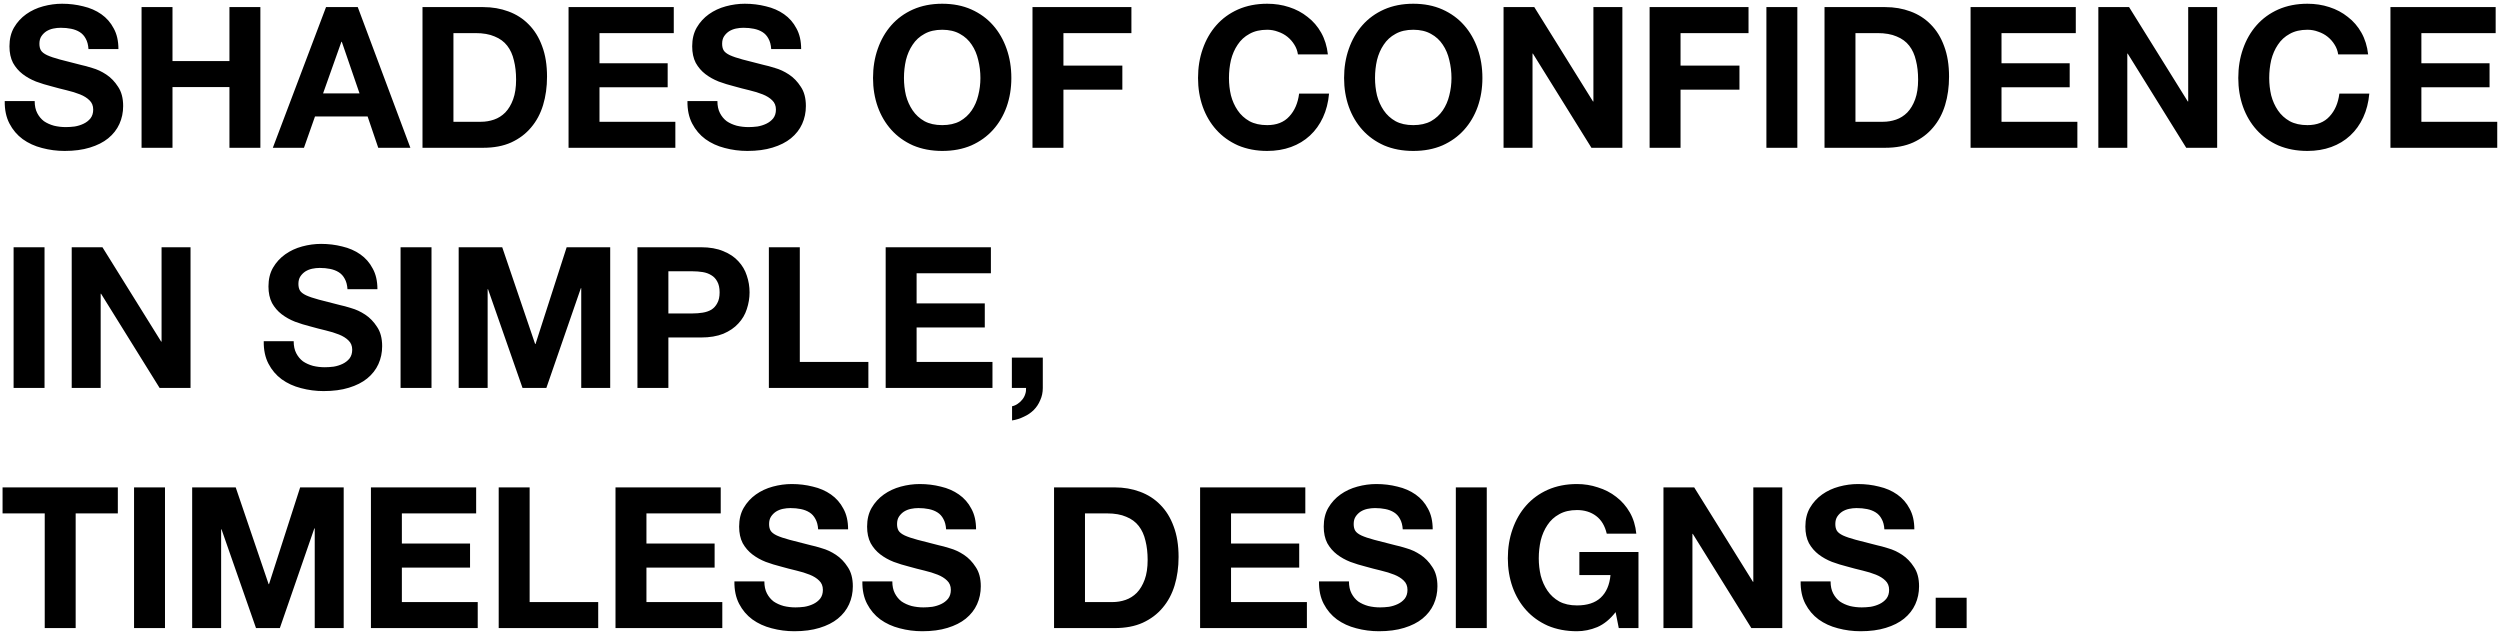 <?xml version="1.0" encoding="UTF-8"?> <svg xmlns="http://www.w3.org/2000/svg" width="406" height="103" viewBox="0 0 406 103" fill="none"><path d="M5.632 16.416C5.632 17.184 5.771 17.835 6.048 18.368C6.325 18.901 6.688 19.339 7.136 19.68C7.605 20 8.149 20.245 8.768 20.416C9.387 20.565 10.027 20.64 10.688 20.64C11.136 20.64 11.616 20.608 12.128 20.544C12.64 20.459 13.12 20.309 13.568 20.096C14.016 19.883 14.389 19.595 14.688 19.232C14.987 18.848 15.136 18.368 15.136 17.792C15.136 17.173 14.933 16.672 14.528 16.288C14.144 15.904 13.632 15.584 12.992 15.328C12.352 15.072 11.627 14.848 10.816 14.656C10.005 14.464 9.184 14.251 8.352 14.016C7.499 13.803 6.667 13.547 5.856 13.248C5.045 12.928 4.32 12.523 3.68 12.032C3.04 11.541 2.517 10.933 2.112 10.208C1.728 9.461 1.536 8.565 1.536 7.52C1.536 6.347 1.781 5.333 2.272 4.48C2.784 3.605 3.445 2.88 4.256 2.304C5.067 1.728 5.984 1.301 7.008 1.024C8.032 0.747 9.056 0.608 10.08 0.608C11.275 0.608 12.416 0.747 13.504 1.024C14.613 1.28 15.595 1.707 16.448 2.304C17.301 2.901 17.973 3.669 18.464 4.608C18.976 5.525 19.232 6.645 19.232 7.968H14.368C14.325 7.285 14.176 6.72 13.92 6.272C13.685 5.824 13.365 5.472 12.96 5.216C12.555 4.96 12.085 4.779 11.552 4.672C11.04 4.565 10.475 4.512 9.856 4.512C9.451 4.512 9.045 4.555 8.64 4.64C8.235 4.725 7.861 4.875 7.52 5.088C7.2 5.301 6.933 5.568 6.72 5.888C6.507 6.208 6.4 6.613 6.4 7.104C6.4 7.552 6.485 7.915 6.656 8.192C6.827 8.469 7.157 8.725 7.648 8.96C8.16 9.195 8.853 9.429 9.728 9.664C10.624 9.899 11.787 10.197 13.216 10.56C13.643 10.645 14.229 10.805 14.976 11.04C15.744 11.253 16.501 11.605 17.248 12.096C17.995 12.587 18.635 13.248 19.168 14.08C19.723 14.891 20 15.936 20 17.216C20 18.261 19.797 19.232 19.392 20.128C18.987 21.024 18.379 21.803 17.568 22.464C16.779 23.104 15.787 23.605 14.592 23.968C13.419 24.331 12.053 24.512 10.496 24.512C9.237 24.512 8.011 24.352 6.816 24.032C5.643 23.733 4.597 23.253 3.68 22.592C2.784 21.931 2.069 21.088 1.536 20.064C1.003 19.04 0.747 17.824 0.768 16.416H5.632ZM22.989 1.152H28.013V9.92H37.261V1.152H42.285V24H37.261V14.144H28.013V24H22.989V1.152ZM52.468 15.168H58.388L55.508 6.784H55.444L52.468 15.168ZM52.948 1.152H58.1L66.644 24H61.428L59.7 18.912H51.156L49.364 24H44.308L52.948 1.152ZM73.638 19.776H78.118C78.844 19.776 79.548 19.659 80.23 19.424C80.913 19.189 81.521 18.805 82.054 18.272C82.588 17.717 83.014 17.003 83.334 16.128C83.654 15.253 83.814 14.187 83.814 12.928C83.814 11.776 83.697 10.741 83.462 9.824C83.249 8.885 82.886 8.085 82.374 7.424C81.862 6.763 81.18 6.261 80.326 5.92C79.494 5.557 78.46 5.376 77.222 5.376H73.638V19.776ZM68.614 1.152H78.47C79.942 1.152 81.308 1.387 82.566 1.856C83.846 2.325 84.945 3.029 85.862 3.968C86.801 4.907 87.526 6.08 88.038 7.488C88.572 8.896 88.838 10.549 88.838 12.448C88.838 14.112 88.625 15.648 88.198 17.056C87.772 18.464 87.121 19.68 86.246 20.704C85.393 21.728 84.316 22.539 83.014 23.136C81.734 23.712 80.22 24 78.47 24H68.614V1.152ZM92.333 1.152H109.421V5.376H97.357V10.272H108.429V14.176H97.357V19.776H109.677V24H92.333V1.152ZM116.507 16.416C116.507 17.184 116.646 17.835 116.923 18.368C117.2 18.901 117.563 19.339 118.011 19.68C118.48 20 119.024 20.245 119.643 20.416C120.262 20.565 120.902 20.64 121.563 20.64C122.011 20.64 122.491 20.608 123.003 20.544C123.515 20.459 123.995 20.309 124.443 20.096C124.891 19.883 125.264 19.595 125.563 19.232C125.862 18.848 126.011 18.368 126.011 17.792C126.011 17.173 125.808 16.672 125.403 16.288C125.019 15.904 124.507 15.584 123.867 15.328C123.227 15.072 122.502 14.848 121.691 14.656C120.88 14.464 120.059 14.251 119.227 14.016C118.374 13.803 117.542 13.547 116.731 13.248C115.92 12.928 115.195 12.523 114.555 12.032C113.915 11.541 113.392 10.933 112.987 10.208C112.603 9.461 112.411 8.565 112.411 7.52C112.411 6.347 112.656 5.333 113.147 4.48C113.659 3.605 114.32 2.88 115.131 2.304C115.942 1.728 116.859 1.301 117.883 1.024C118.907 0.747 119.931 0.608 120.955 0.608C122.15 0.608 123.291 0.747 124.379 1.024C125.488 1.28 126.47 1.707 127.323 2.304C128.176 2.901 128.848 3.669 129.339 4.608C129.851 5.525 130.107 6.645 130.107 7.968H125.243C125.2 7.285 125.051 6.72 124.795 6.272C124.56 5.824 124.24 5.472 123.835 5.216C123.43 4.96 122.96 4.779 122.427 4.672C121.915 4.565 121.35 4.512 120.731 4.512C120.326 4.512 119.92 4.555 119.515 4.64C119.11 4.725 118.736 4.875 118.395 5.088C118.075 5.301 117.808 5.568 117.595 5.888C117.382 6.208 117.275 6.613 117.275 7.104C117.275 7.552 117.36 7.915 117.531 8.192C117.702 8.469 118.032 8.725 118.523 8.96C119.035 9.195 119.728 9.429 120.603 9.664C121.499 9.899 122.662 10.197 124.091 10.56C124.518 10.645 125.104 10.805 125.851 11.04C126.619 11.253 127.376 11.605 128.123 12.096C128.87 12.587 129.51 13.248 130.043 14.08C130.598 14.891 130.875 15.936 130.875 17.216C130.875 18.261 130.672 19.232 130.267 20.128C129.862 21.024 129.254 21.803 128.443 22.464C127.654 23.104 126.662 23.605 125.467 23.968C124.294 24.331 122.928 24.512 121.371 24.512C120.112 24.512 118.886 24.352 117.691 24.032C116.518 23.733 115.472 23.253 114.555 22.592C113.659 21.931 112.944 21.088 112.411 20.064C111.878 19.04 111.622 17.824 111.643 16.416H116.507ZM146.803 12.672C146.803 13.632 146.909 14.571 147.123 15.488C147.357 16.384 147.72 17.195 148.211 17.92C148.701 18.645 149.341 19.232 150.131 19.68C150.92 20.107 151.88 20.32 153.011 20.32C154.141 20.32 155.101 20.107 155.891 19.68C156.68 19.232 157.32 18.645 157.811 17.92C158.301 17.195 158.653 16.384 158.867 15.488C159.101 14.571 159.219 13.632 159.219 12.672C159.219 11.669 159.101 10.699 158.867 9.76C158.653 8.821 158.301 7.989 157.811 7.264C157.32 6.517 156.68 5.931 155.891 5.504C155.101 5.056 154.141 4.832 153.011 4.832C151.88 4.832 150.92 5.056 150.131 5.504C149.341 5.931 148.701 6.517 148.211 7.264C147.72 7.989 147.357 8.821 147.123 9.76C146.909 10.699 146.803 11.669 146.803 12.672ZM141.779 12.672C141.779 10.965 142.035 9.387 142.547 7.936C143.059 6.464 143.795 5.184 144.755 4.096C145.715 3.008 146.888 2.155 148.275 1.536C149.683 0.917 151.261 0.608 153.011 0.608C154.781 0.608 156.36 0.917 157.747 1.536C159.133 2.155 160.307 3.008 161.267 4.096C162.227 5.184 162.963 6.464 163.475 7.936C163.987 9.387 164.243 10.965 164.243 12.672C164.243 14.336 163.987 15.893 163.475 17.344C162.963 18.773 162.227 20.021 161.267 21.088C160.307 22.155 159.133 22.997 157.747 23.616C156.36 24.213 154.781 24.512 153.011 24.512C151.261 24.512 149.683 24.213 148.275 23.616C146.888 22.997 145.715 22.155 144.755 21.088C143.795 20.021 143.059 18.773 142.547 17.344C142.035 15.893 141.779 14.336 141.779 12.672ZM167.677 1.152H183.741V5.376H172.701V10.656H182.269V14.56H172.701V24H167.677V1.152ZM210.784 8.832C210.698 8.256 210.506 7.733 210.208 7.264C209.909 6.773 209.536 6.347 209.088 5.984C208.64 5.621 208.128 5.344 207.552 5.152C206.997 4.939 206.41 4.832 205.792 4.832C204.661 4.832 203.701 5.056 202.912 5.504C202.122 5.931 201.482 6.517 200.992 7.264C200.501 7.989 200.138 8.821 199.904 9.76C199.69 10.699 199.584 11.669 199.584 12.672C199.584 13.632 199.69 14.571 199.904 15.488C200.138 16.384 200.501 17.195 200.992 17.92C201.482 18.645 202.122 19.232 202.912 19.68C203.701 20.107 204.661 20.32 205.792 20.32C207.328 20.32 208.522 19.851 209.376 18.912C210.25 17.973 210.784 16.736 210.976 15.2H215.84C215.712 16.629 215.381 17.92 214.848 19.072C214.314 20.224 213.61 21.205 212.736 22.016C211.861 22.827 210.837 23.445 209.664 23.872C208.49 24.299 207.2 24.512 205.792 24.512C204.042 24.512 202.464 24.213 201.056 23.616C199.669 22.997 198.496 22.155 197.536 21.088C196.576 20.021 195.84 18.773 195.328 17.344C194.816 15.893 194.56 14.336 194.56 12.672C194.56 10.965 194.816 9.387 195.328 7.936C195.84 6.464 196.576 5.184 197.536 4.096C198.496 3.008 199.669 2.155 201.056 1.536C202.464 0.917 204.042 0.608 205.792 0.608C207.05 0.608 208.234 0.789 209.344 1.152C210.474 1.515 211.477 2.048 212.352 2.752C213.248 3.435 213.984 4.288 214.56 5.312C215.136 6.336 215.498 7.509 215.648 8.832H210.784ZM223.303 12.672C223.303 13.632 223.409 14.571 223.623 15.488C223.857 16.384 224.22 17.195 224.711 17.92C225.201 18.645 225.841 19.232 226.631 19.68C227.42 20.107 228.38 20.32 229.511 20.32C230.641 20.32 231.601 20.107 232.391 19.68C233.18 19.232 233.82 18.645 234.311 17.92C234.801 17.195 235.153 16.384 235.367 15.488C235.601 14.571 235.719 13.632 235.719 12.672C235.719 11.669 235.601 10.699 235.367 9.76C235.153 8.821 234.801 7.989 234.311 7.264C233.82 6.517 233.18 5.931 232.391 5.504C231.601 5.056 230.641 4.832 229.511 4.832C228.38 4.832 227.42 5.056 226.631 5.504C225.841 5.931 225.201 6.517 224.711 7.264C224.22 7.989 223.857 8.821 223.623 9.76C223.409 10.699 223.303 11.669 223.303 12.672ZM218.279 12.672C218.279 10.965 218.535 9.387 219.047 7.936C219.559 6.464 220.295 5.184 221.255 4.096C222.215 3.008 223.388 2.155 224.775 1.536C226.183 0.917 227.761 0.608 229.511 0.608C231.281 0.608 232.86 0.917 234.247 1.536C235.633 2.155 236.807 3.008 237.767 4.096C238.727 5.184 239.463 6.464 239.975 7.936C240.487 9.387 240.743 10.965 240.743 12.672C240.743 14.336 240.487 15.893 239.975 17.344C239.463 18.773 238.727 20.021 237.767 21.088C236.807 22.155 235.633 22.997 234.247 23.616C232.86 24.213 231.281 24.512 229.511 24.512C227.761 24.512 226.183 24.213 224.775 23.616C223.388 22.997 222.215 22.155 221.255 21.088C220.295 20.021 219.559 18.773 219.047 17.344C218.535 15.893 218.279 14.336 218.279 12.672ZM244.177 1.152H249.169L258.705 16.48H258.769V1.152H263.473V24H258.449L248.945 8.704H248.881V24H244.177V1.152ZM267.896 1.152H283.96V5.376H272.92V10.656H282.488V14.56H272.92V24H267.896V1.152ZM286.864 1.152H291.888V24H286.864V1.152ZM301.326 19.776H305.806C306.531 19.776 307.235 19.659 307.918 19.424C308.6 19.189 309.208 18.805 309.742 18.272C310.275 17.717 310.702 17.003 311.022 16.128C311.342 15.253 311.502 14.187 311.502 12.928C311.502 11.776 311.384 10.741 311.15 9.824C310.936 8.885 310.574 8.085 310.062 7.424C309.55 6.763 308.867 6.261 308.014 5.92C307.182 5.557 306.147 5.376 304.91 5.376H301.326V19.776ZM296.302 1.152H306.158C307.63 1.152 308.995 1.387 310.254 1.856C311.534 2.325 312.632 3.029 313.55 3.968C314.488 4.907 315.214 6.08 315.726 7.488C316.259 8.896 316.526 10.549 316.526 12.448C316.526 14.112 316.312 15.648 315.886 17.056C315.459 18.464 314.808 19.68 313.934 20.704C313.08 21.728 312.003 22.539 310.702 23.136C309.422 23.712 307.907 24 306.158 24H296.302V1.152ZM320.021 1.152H337.109V5.376H325.045V10.272H336.117V14.176H325.045V19.776H337.365V24H320.021V1.152ZM340.771 1.152H345.763L355.299 16.48H355.363V1.152H360.067V24H355.043L345.539 8.704H345.475V24H340.771V1.152ZM379.721 8.832C379.636 8.256 379.444 7.733 379.145 7.264C378.847 6.773 378.473 6.347 378.025 5.984C377.577 5.621 377.065 5.344 376.489 5.152C375.935 4.939 375.348 4.832 374.729 4.832C373.599 4.832 372.639 5.056 371.849 5.504C371.06 5.931 370.42 6.517 369.929 7.264C369.439 7.989 369.076 8.821 368.841 9.76C368.628 10.699 368.521 11.669 368.521 12.672C368.521 13.632 368.628 14.571 368.841 15.488C369.076 16.384 369.439 17.195 369.929 17.92C370.42 18.645 371.06 19.232 371.849 19.68C372.639 20.107 373.599 20.32 374.729 20.32C376.265 20.32 377.46 19.851 378.313 18.912C379.188 17.973 379.721 16.736 379.913 15.2H384.777C384.649 16.629 384.319 17.92 383.785 19.072C383.252 20.224 382.548 21.205 381.673 22.016C380.799 22.827 379.775 23.445 378.601 23.872C377.428 24.299 376.137 24.512 374.729 24.512C372.98 24.512 371.401 24.213 369.993 23.616C368.607 22.997 367.433 22.155 366.473 21.088C365.513 20.021 364.777 18.773 364.265 17.344C363.753 15.893 363.497 14.336 363.497 12.672C363.497 10.965 363.753 9.387 364.265 7.936C364.777 6.464 365.513 5.184 366.473 4.096C367.433 3.008 368.607 2.155 369.993 1.536C371.401 0.917 372.98 0.608 374.729 0.608C375.988 0.608 377.172 0.789 378.281 1.152C379.412 1.515 380.415 2.048 381.289 2.752C382.185 3.435 382.921 4.288 383.497 5.312C384.073 6.336 384.436 7.509 384.585 8.832H379.721ZM388.208 1.152H405.296V5.376H393.232V10.272H404.304V14.176H393.232V19.776H405.552V24H388.208V1.152ZM2.208 40.152H7.232V63H2.208V40.152ZM11.646 40.152H16.637L26.174 55.48H26.238V40.152H30.942V63H25.918L16.413 47.704H16.349V63H11.646V40.152ZM47.694 55.416C47.694 56.184 47.833 56.835 48.111 57.368C48.388 57.901 48.751 58.339 49.199 58.68C49.668 59 50.212 59.245 50.831 59.416C51.449 59.565 52.089 59.64 52.751 59.64C53.199 59.64 53.678 59.608 54.191 59.544C54.703 59.459 55.182 59.309 55.63 59.096C56.078 58.883 56.452 58.595 56.751 58.232C57.049 57.848 57.199 57.368 57.199 56.792C57.199 56.173 56.996 55.672 56.59 55.288C56.206 54.904 55.694 54.584 55.054 54.328C54.414 54.072 53.689 53.848 52.879 53.656C52.068 53.464 51.246 53.251 50.414 53.016C49.561 52.803 48.729 52.547 47.919 52.248C47.108 51.928 46.383 51.523 45.742 51.032C45.102 50.541 44.58 49.933 44.175 49.208C43.791 48.461 43.599 47.565 43.599 46.52C43.599 45.347 43.844 44.333 44.334 43.48C44.846 42.605 45.508 41.88 46.319 41.304C47.129 40.728 48.047 40.301 49.071 40.024C50.094 39.747 51.118 39.608 52.142 39.608C53.337 39.608 54.478 39.747 55.566 40.024C56.676 40.28 57.657 40.707 58.511 41.304C59.364 41.901 60.036 42.669 60.526 43.608C61.038 44.525 61.294 45.645 61.294 46.968H56.431C56.388 46.285 56.239 45.72 55.983 45.272C55.748 44.824 55.428 44.472 55.023 44.216C54.617 43.96 54.148 43.779 53.614 43.672C53.102 43.565 52.537 43.512 51.919 43.512C51.513 43.512 51.108 43.555 50.703 43.64C50.297 43.725 49.924 43.875 49.583 44.088C49.263 44.301 48.996 44.568 48.782 44.888C48.569 45.208 48.462 45.613 48.462 46.104C48.462 46.552 48.548 46.915 48.718 47.192C48.889 47.469 49.22 47.725 49.711 47.96C50.222 48.195 50.916 48.429 51.791 48.664C52.687 48.899 53.849 49.197 55.279 49.56C55.705 49.645 56.292 49.805 57.038 50.04C57.806 50.253 58.564 50.605 59.31 51.096C60.057 51.587 60.697 52.248 61.23 53.08C61.785 53.891 62.062 54.936 62.062 56.216C62.062 57.261 61.86 58.232 61.455 59.128C61.049 60.024 60.441 60.803 59.63 61.464C58.841 62.104 57.849 62.605 56.654 62.968C55.481 63.331 54.116 63.512 52.559 63.512C51.3 63.512 50.073 63.352 48.879 63.032C47.705 62.733 46.66 62.253 45.742 61.592C44.846 60.931 44.132 60.088 43.599 59.064C43.065 58.04 42.809 56.824 42.831 55.416H47.694ZM65.052 40.152H70.076V63H65.052V40.152ZM74.489 40.152H81.561L86.905 55.864H86.969L92.025 40.152H99.097V63H94.393V46.808H94.329L88.729 63H84.857L79.257 46.968H79.193V63H74.489V40.152ZM108.545 50.904H112.449C113.025 50.904 113.579 50.861 114.113 50.776C114.646 50.691 115.115 50.531 115.521 50.296C115.926 50.04 116.246 49.688 116.481 49.24C116.737 48.792 116.865 48.205 116.865 47.48C116.865 46.755 116.737 46.168 116.481 45.72C116.246 45.272 115.926 44.931 115.521 44.696C115.115 44.44 114.646 44.269 114.113 44.184C113.579 44.099 113.025 44.056 112.449 44.056H108.545V50.904ZM103.521 40.152H113.825C115.254 40.152 116.47 40.365 117.472 40.792C118.475 41.197 119.286 41.741 119.905 42.424C120.545 43.107 121.003 43.885 121.281 44.76C121.579 45.635 121.729 46.541 121.729 47.48C121.729 48.397 121.579 49.304 121.281 50.2C121.003 51.075 120.545 51.853 119.905 52.536C119.286 53.219 118.475 53.773 117.472 54.2C116.47 54.605 115.254 54.808 113.825 54.808H108.545V63H103.521V40.152ZM124.864 40.152H129.888V58.776H141.024V63H124.864V40.152ZM143.833 40.152H160.921V44.376H148.857V49.272H159.929V53.176H148.857V58.776H161.177V63H143.833V40.152ZM164.327 58.072H169.351V63C169.351 63.725 169.212 64.387 168.935 64.984C168.679 65.603 168.327 66.136 167.879 66.584C167.431 67.032 166.898 67.395 166.279 67.672C165.682 67.971 165.042 68.173 164.359 68.28V65.976C164.679 65.912 164.978 65.784 165.255 65.592C165.554 65.4 165.81 65.165 166.023 64.888C166.236 64.632 166.396 64.333 166.503 63.992C166.61 63.672 166.652 63.341 166.631 63H164.327V58.072ZM7.264 83.376H0.416V79.152H19.136V83.376H12.288V102H7.264V83.376ZM21.77 79.152H26.794V102H21.77V79.152ZM31.208 79.152H38.28L43.624 94.864H43.688L48.744 79.152H55.816V102H51.112V85.808H51.048L45.448 102H41.576L35.976 85.968H35.912V102H31.208V79.152ZM60.239 79.152H77.327V83.376H65.263V88.272H76.335V92.176H65.263V97.776H77.583V102H60.239V79.152ZM80.989 79.152H86.013V97.776H97.149V102H80.989V79.152ZM99.958 79.152H117.046V83.376H104.982V88.272H116.054V92.176H104.982V97.776H117.302V102H99.958V79.152ZM124.132 94.416C124.132 95.184 124.271 95.835 124.548 96.368C124.825 96.901 125.188 97.339 125.636 97.68C126.105 98 126.649 98.245 127.268 98.416C127.887 98.565 128.527 98.64 129.188 98.64C129.636 98.64 130.116 98.608 130.628 98.544C131.14 98.459 131.62 98.309 132.068 98.096C132.516 97.883 132.889 97.595 133.188 97.232C133.487 96.848 133.636 96.368 133.636 95.792C133.636 95.173 133.433 94.672 133.028 94.288C132.644 93.904 132.132 93.584 131.492 93.328C130.852 93.072 130.127 92.848 129.316 92.656C128.505 92.464 127.684 92.251 126.852 92.016C125.999 91.803 125.167 91.547 124.356 91.248C123.545 90.928 122.82 90.523 122.18 90.032C121.54 89.541 121.017 88.933 120.612 88.208C120.228 87.461 120.036 86.565 120.036 85.52C120.036 84.347 120.281 83.333 120.772 82.48C121.284 81.605 121.945 80.88 122.756 80.304C123.567 79.728 124.484 79.301 125.508 79.024C126.532 78.747 127.556 78.608 128.58 78.608C129.775 78.608 130.916 78.747 132.004 79.024C133.113 79.28 134.095 79.707 134.948 80.304C135.801 80.901 136.473 81.669 136.964 82.608C137.476 83.525 137.732 84.645 137.732 85.968H132.868C132.825 85.285 132.676 84.72 132.42 84.272C132.185 83.824 131.865 83.472 131.46 83.216C131.055 82.96 130.585 82.779 130.052 82.672C129.54 82.565 128.975 82.512 128.356 82.512C127.951 82.512 127.545 82.555 127.14 82.64C126.735 82.725 126.361 82.875 126.02 83.088C125.7 83.301 125.433 83.568 125.22 83.888C125.007 84.208 124.9 84.613 124.9 85.104C124.9 85.552 124.985 85.915 125.156 86.192C125.327 86.469 125.657 86.725 126.148 86.96C126.66 87.195 127.353 87.429 128.228 87.664C129.124 87.899 130.287 88.197 131.716 88.56C132.143 88.645 132.729 88.805 133.476 89.04C134.244 89.253 135.001 89.605 135.748 90.096C136.495 90.587 137.135 91.248 137.668 92.08C138.223 92.891 138.5 93.936 138.5 95.216C138.5 96.261 138.297 97.232 137.892 98.128C137.487 99.024 136.879 99.803 136.068 100.464C135.279 101.104 134.287 101.605 133.092 101.968C131.919 102.331 130.553 102.512 128.996 102.512C127.737 102.512 126.511 102.352 125.316 102.032C124.143 101.733 123.097 101.253 122.18 100.592C121.284 99.931 120.569 99.088 120.036 98.064C119.503 97.04 119.247 95.824 119.268 94.416H124.132ZM144.913 94.416C144.913 95.184 145.052 95.835 145.329 96.368C145.607 96.901 145.969 97.339 146.417 97.68C146.887 98 147.431 98.245 148.049 98.416C148.668 98.565 149.308 98.64 149.969 98.64C150.417 98.64 150.897 98.608 151.409 98.544C151.921 98.459 152.401 98.309 152.849 98.096C153.297 97.883 153.671 97.595 153.969 97.232C154.268 96.848 154.417 96.368 154.417 95.792C154.417 95.173 154.215 94.672 153.809 94.288C153.425 93.904 152.913 93.584 152.273 93.328C151.633 93.072 150.908 92.848 150.097 92.656C149.287 92.464 148.465 92.251 147.633 92.016C146.78 91.803 145.948 91.547 145.137 91.248C144.327 90.928 143.601 90.523 142.961 90.032C142.321 89.541 141.799 88.933 141.393 88.208C141.009 87.461 140.817 86.565 140.817 85.52C140.817 84.347 141.063 83.333 141.553 82.48C142.065 81.605 142.727 80.88 143.537 80.304C144.348 79.728 145.265 79.301 146.289 79.024C147.313 78.747 148.337 78.608 149.361 78.608C150.556 78.608 151.697 78.747 152.785 79.024C153.895 79.28 154.876 79.707 155.729 80.304C156.583 80.901 157.255 81.669 157.745 82.608C158.257 83.525 158.513 84.645 158.513 85.968H153.649C153.607 85.285 153.457 84.72 153.201 84.272C152.967 83.824 152.647 83.472 152.241 83.216C151.836 82.96 151.367 82.779 150.833 82.672C150.321 82.565 149.756 82.512 149.137 82.512C148.732 82.512 148.327 82.555 147.921 82.64C147.516 82.725 147.143 82.875 146.801 83.088C146.481 83.301 146.215 83.568 146.001 83.888C145.788 84.208 145.681 84.613 145.681 85.104C145.681 85.552 145.767 85.915 145.937 86.192C146.108 86.469 146.439 86.725 146.929 86.96C147.441 87.195 148.135 87.429 149.009 87.664C149.905 87.899 151.068 88.197 152.497 88.56C152.924 88.645 153.511 88.805 154.257 89.04C155.025 89.253 155.783 89.605 156.529 90.096C157.276 90.587 157.916 91.248 158.449 92.08C159.004 92.891 159.281 93.936 159.281 95.216C159.281 96.261 159.079 97.232 158.673 98.128C158.268 99.024 157.66 99.803 156.849 100.464C156.06 101.104 155.068 101.605 153.873 101.968C152.7 102.331 151.335 102.512 149.777 102.512C148.519 102.512 147.292 102.352 146.097 102.032C144.924 101.733 143.879 101.253 142.961 100.592C142.065 99.931 141.351 99.088 140.817 98.064C140.284 97.04 140.028 95.824 140.049 94.416H144.913ZM176.201 97.776H180.681C181.406 97.776 182.11 97.659 182.793 97.424C183.475 97.189 184.083 96.805 184.617 96.272C185.15 95.717 185.577 95.003 185.897 94.128C186.217 93.253 186.377 92.187 186.377 90.928C186.377 89.776 186.259 88.741 186.025 87.824C185.811 86.885 185.449 86.085 184.937 85.424C184.425 84.763 183.742 84.261 182.889 83.92C182.057 83.557 181.022 83.376 179.785 83.376H176.201V97.776ZM171.177 79.152H181.033C182.505 79.152 183.87 79.387 185.129 79.856C186.409 80.325 187.507 81.029 188.425 81.968C189.363 82.907 190.089 84.08 190.601 85.488C191.134 86.896 191.401 88.549 191.401 90.448C191.401 92.112 191.187 93.648 190.761 95.056C190.334 96.464 189.683 97.68 188.809 98.704C187.955 99.728 186.878 100.539 185.577 101.136C184.297 101.712 182.782 102 181.033 102H171.177V79.152ZM194.896 79.152H211.984V83.376H199.92V88.272H210.992V92.176H199.92V97.776H212.24V102H194.896V79.152ZM219.07 94.416C219.07 95.184 219.208 95.835 219.486 96.368C219.763 96.901 220.126 97.339 220.574 97.68C221.043 98 221.587 98.245 222.206 98.416C222.824 98.565 223.464 98.64 224.126 98.64C224.574 98.64 225.054 98.608 225.566 98.544C226.078 98.459 226.558 98.309 227.006 98.096C227.454 97.883 227.827 97.595 228.126 97.232C228.424 96.848 228.574 96.368 228.574 95.792C228.574 95.173 228.371 94.672 227.966 94.288C227.582 93.904 227.07 93.584 226.43 93.328C225.79 93.072 225.064 92.848 224.254 92.656C223.443 92.464 222.622 92.251 221.79 92.016C220.936 91.803 220.104 91.547 219.294 91.248C218.483 90.928 217.758 90.523 217.118 90.032C216.478 89.541 215.955 88.933 215.549 88.208C215.166 87.461 214.974 86.565 214.974 85.52C214.974 84.347 215.219 83.333 215.71 82.48C216.222 81.605 216.883 80.88 217.694 80.304C218.504 79.728 219.422 79.301 220.446 79.024C221.47 78.747 222.494 78.608 223.518 78.608C224.712 78.608 225.854 78.747 226.942 79.024C228.051 79.28 229.032 79.707 229.885 80.304C230.739 80.901 231.411 81.669 231.902 82.608C232.414 83.525 232.67 84.645 232.67 85.968H227.806C227.763 85.285 227.614 84.72 227.358 84.272C227.123 83.824 226.803 83.472 226.398 83.216C225.992 82.96 225.523 82.779 224.99 82.672C224.478 82.565 223.912 82.512 223.294 82.512C222.888 82.512 222.483 82.555 222.078 82.64C221.672 82.725 221.299 82.875 220.958 83.088C220.638 83.301 220.371 83.568 220.158 83.888C219.944 84.208 219.838 84.613 219.838 85.104C219.838 85.552 219.923 85.915 220.094 86.192C220.264 86.469 220.595 86.725 221.086 86.96C221.598 87.195 222.291 87.429 223.166 87.664C224.062 87.899 225.224 88.197 226.654 88.56C227.08 88.645 227.667 88.805 228.414 89.04C229.182 89.253 229.939 89.605 230.686 90.096C231.432 90.587 232.072 91.248 232.606 92.08C233.16 92.891 233.438 93.936 233.438 95.216C233.438 96.261 233.235 97.232 232.83 98.128C232.424 99.024 231.816 99.803 231.006 100.464C230.216 101.104 229.224 101.605 228.03 101.968C226.856 102.331 225.491 102.512 223.934 102.512C222.675 102.512 221.448 102.352 220.254 102.032C219.08 101.733 218.035 101.253 217.118 100.592C216.222 99.931 215.507 99.088 214.974 98.064C214.44 97.04 214.184 95.824 214.206 94.416H219.07ZM236.427 79.152H241.451V102H236.427V79.152ZM262.376 99.408C261.48 100.56 260.488 101.371 259.4 101.84C258.312 102.288 257.214 102.512 256.104 102.512C254.355 102.512 252.776 102.213 251.368 101.616C249.982 100.997 248.808 100.155 247.848 99.088C246.888 98.021 246.152 96.773 245.64 95.344C245.128 93.893 244.872 92.336 244.872 90.672C244.872 88.965 245.128 87.387 245.64 85.936C246.152 84.464 246.888 83.184 247.848 82.096C248.808 81.008 249.982 80.155 251.368 79.536C252.776 78.917 254.355 78.608 256.104 78.608C257.278 78.608 258.408 78.789 259.496 79.152C260.606 79.493 261.598 80.005 262.472 80.688C263.368 81.371 264.104 82.213 264.68 83.216C265.256 84.219 265.608 85.371 265.736 86.672H260.936C260.638 85.392 260.062 84.432 259.208 83.792C258.355 83.152 257.32 82.832 256.104 82.832C254.974 82.832 254.014 83.056 253.224 83.504C252.435 83.931 251.795 84.517 251.304 85.264C250.814 85.989 250.451 86.821 250.216 87.76C250.003 88.699 249.896 89.669 249.896 90.672C249.896 91.632 250.003 92.571 250.216 93.488C250.451 94.384 250.814 95.195 251.304 95.92C251.795 96.645 252.435 97.232 253.224 97.68C254.014 98.107 254.974 98.32 256.104 98.32C257.768 98.32 259.048 97.904 259.944 97.072C260.862 96.219 261.395 94.992 261.544 93.392H256.488V89.648H266.088V102H262.888L262.376 99.408ZM270.146 79.152H275.138L284.674 94.48H284.738V79.152H289.442V102H284.418L274.914 86.704H274.85V102H270.146V79.152ZM297.288 94.416C297.288 95.184 297.427 95.835 297.704 96.368C297.982 96.901 298.344 97.339 298.792 97.68C299.262 98 299.806 98.245 300.424 98.416C301.043 98.565 301.683 98.64 302.344 98.64C302.792 98.64 303.272 98.608 303.784 98.544C304.296 98.459 304.776 98.309 305.224 98.096C305.672 97.883 306.046 97.595 306.344 97.232C306.643 96.848 306.792 96.368 306.792 95.792C306.792 95.173 306.59 94.672 306.184 94.288C305.8 93.904 305.288 93.584 304.648 93.328C304.008 93.072 303.283 92.848 302.472 92.656C301.662 92.464 300.84 92.251 300.008 92.016C299.155 91.803 298.323 91.547 297.512 91.248C296.702 90.928 295.976 90.523 295.336 90.032C294.696 89.541 294.174 88.933 293.768 88.208C293.384 87.461 293.192 86.565 293.192 85.52C293.192 84.347 293.438 83.333 293.928 82.48C294.44 81.605 295.102 80.88 295.912 80.304C296.723 79.728 297.64 79.301 298.664 79.024C299.688 78.747 300.712 78.608 301.736 78.608C302.931 78.608 304.072 78.747 305.16 79.024C306.27 79.28 307.251 79.707 308.104 80.304C308.958 80.901 309.63 81.669 310.12 82.608C310.632 83.525 310.888 84.645 310.888 85.968H306.024C305.982 85.285 305.832 84.72 305.576 84.272C305.342 83.824 305.022 83.472 304.616 83.216C304.211 82.96 303.742 82.779 303.208 82.672C302.696 82.565 302.131 82.512 301.512 82.512C301.107 82.512 300.702 82.555 300.296 82.64C299.891 82.725 299.518 82.875 299.176 83.088C298.856 83.301 298.59 83.568 298.376 83.888C298.163 84.208 298.056 84.613 298.056 85.104C298.056 85.552 298.142 85.915 298.312 86.192C298.483 86.469 298.814 86.725 299.304 86.96C299.816 87.195 300.51 87.429 301.384 87.664C302.28 87.899 303.443 88.197 304.872 88.56C305.299 88.645 305.886 88.805 306.632 89.04C307.4 89.253 308.158 89.605 308.904 90.096C309.651 90.587 310.291 91.248 310.824 92.08C311.379 92.891 311.656 93.936 311.656 95.216C311.656 96.261 311.454 97.232 311.048 98.128C310.643 99.024 310.035 99.803 309.224 100.464C308.435 101.104 307.443 101.605 306.248 101.968C305.075 102.331 303.71 102.512 302.152 102.512C300.894 102.512 299.667 102.352 298.472 102.032C297.299 101.733 296.254 101.253 295.336 100.592C294.44 99.931 293.726 99.088 293.192 98.064C292.659 97.04 292.403 95.824 292.424 94.416H297.288ZM314.358 97.072H319.382V102H314.358V97.072Z" fill="black"></path></svg> 